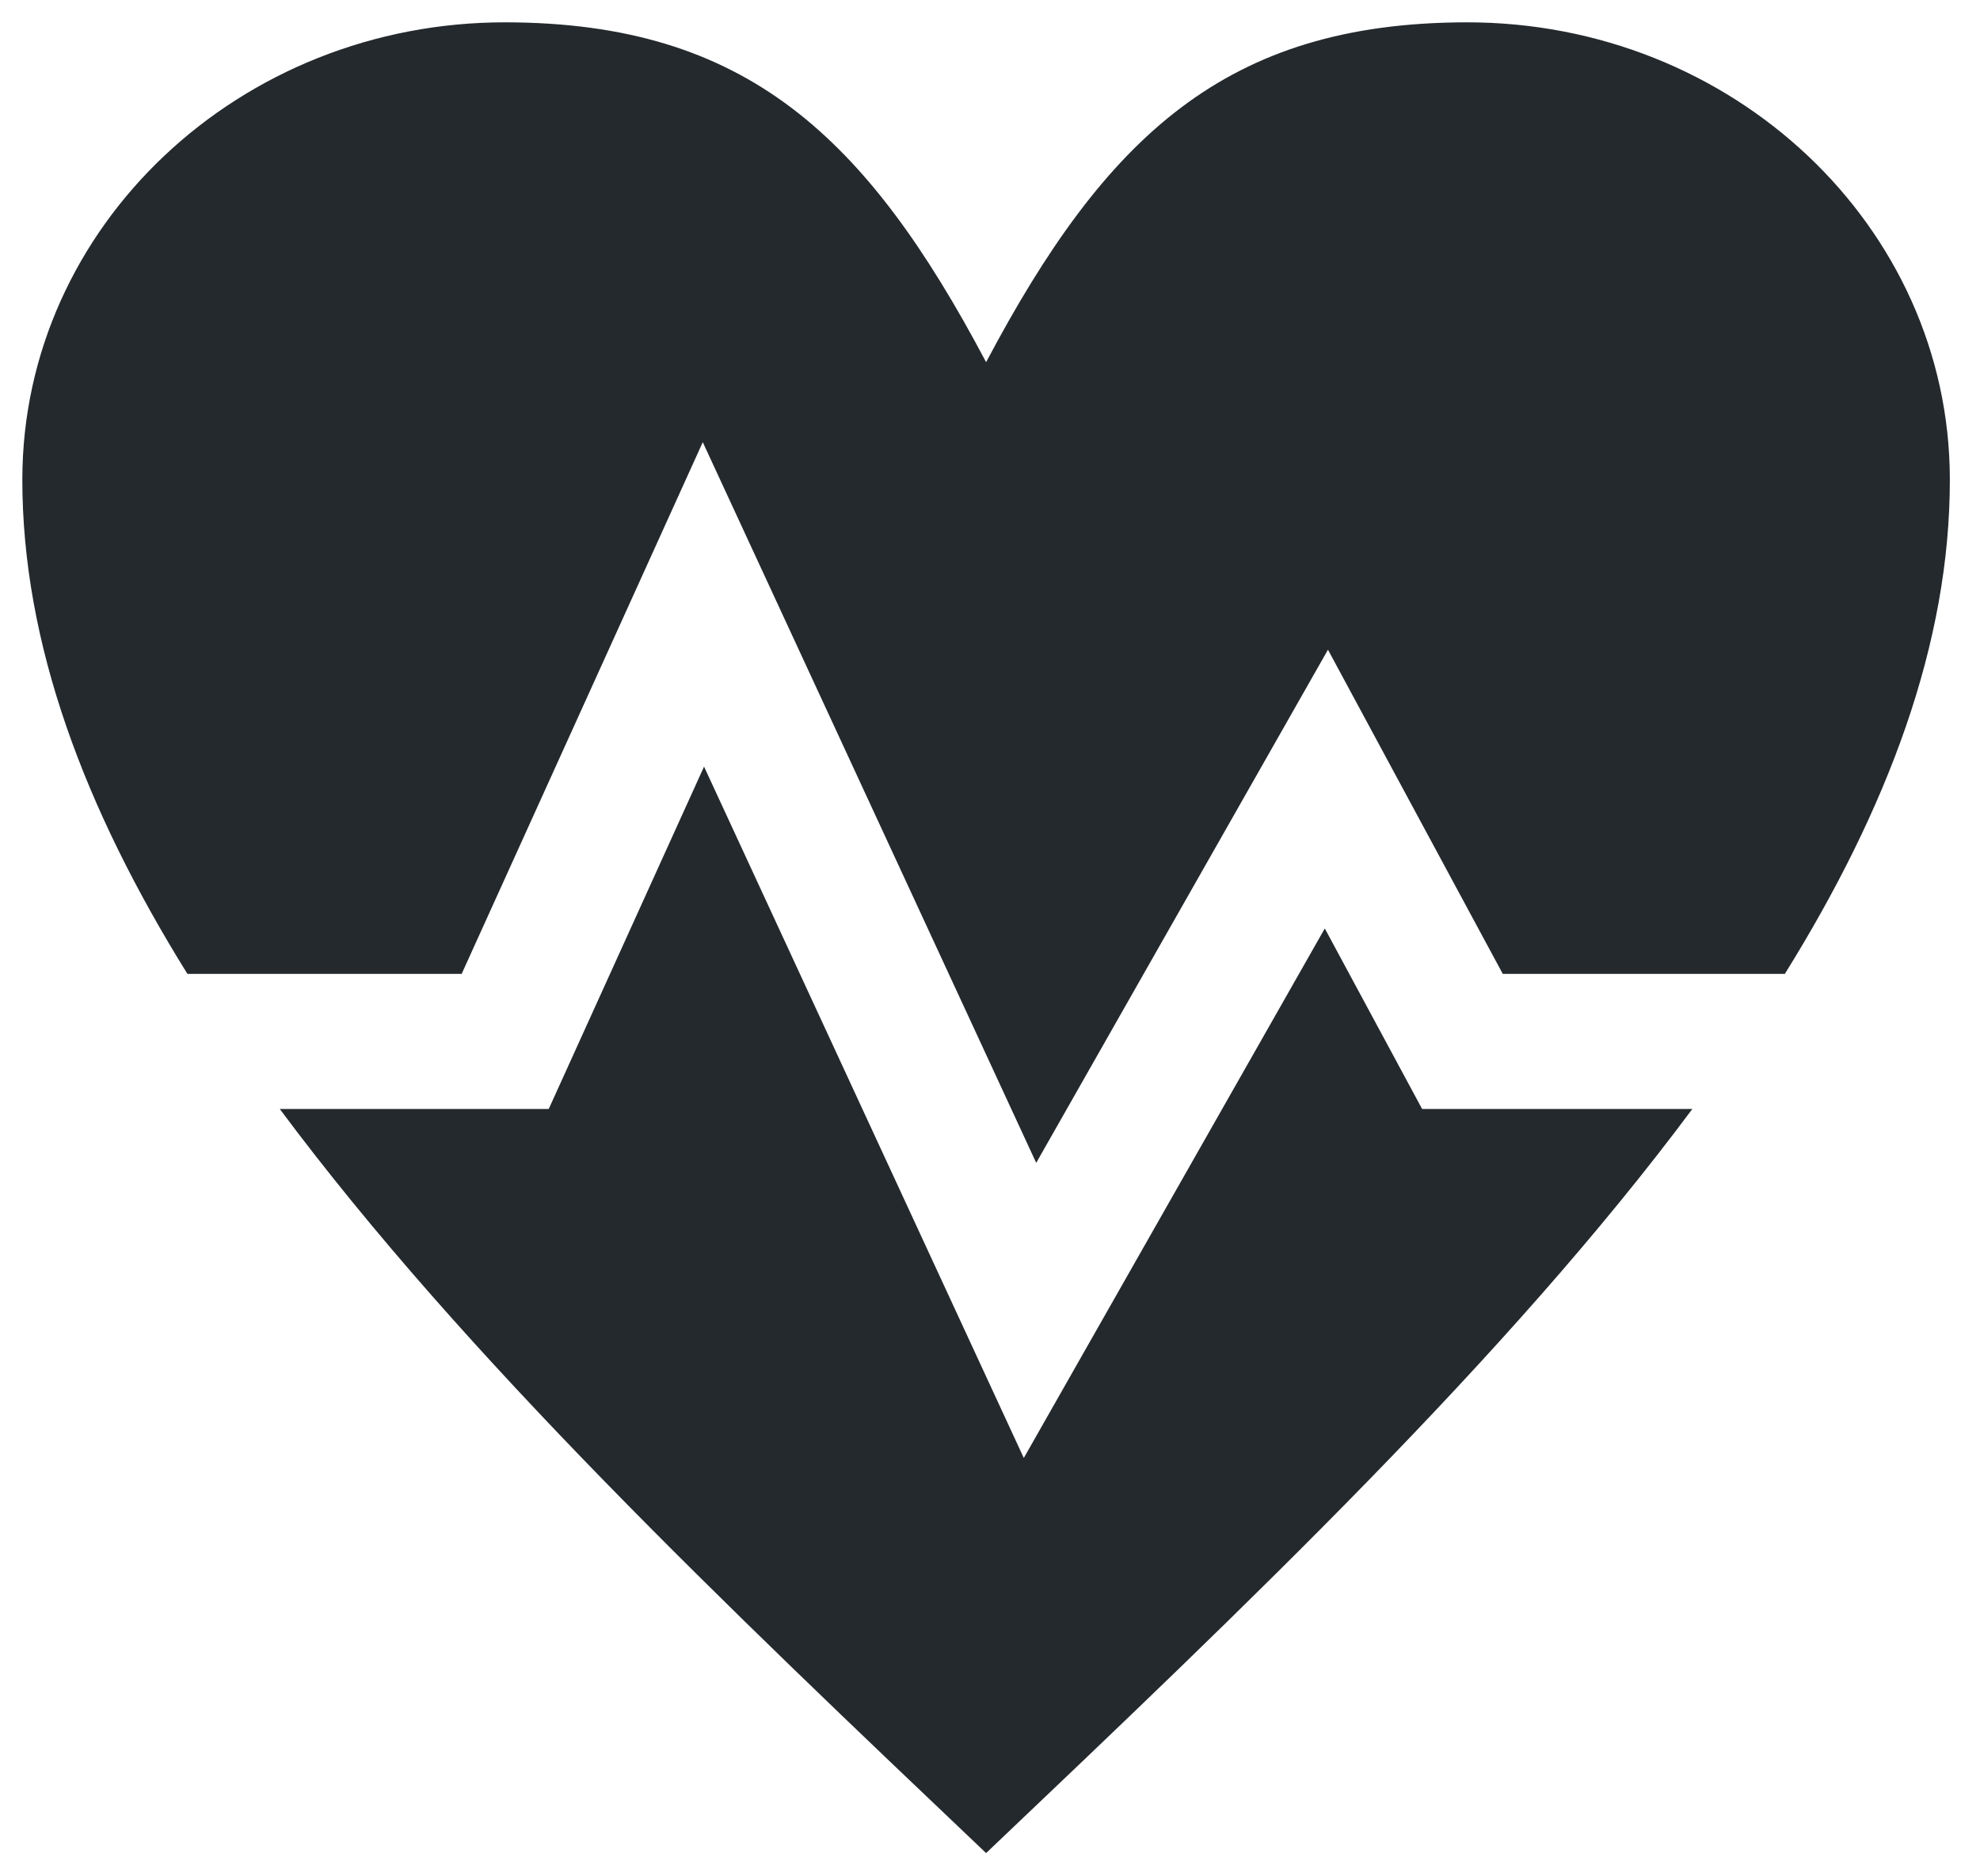<?xml version="1.0" encoding="utf-8"?>
<!-- Generator: Adobe Illustrator 16.0.0, SVG Export Plug-In . SVG Version: 6.00 Build 0)  -->
<!DOCTYPE svg PUBLIC "-//W3C//DTD SVG 1.1//EN" "http://www.w3.org/Graphics/SVG/1.1/DTD/svg11.dtd">
<svg version="1.1" id="icones" xmlns="http://www.w3.org/2000/svg" xmlns:xlink="http://www.w3.org/1999/xlink" x="0px" y="0px"
	 width="88.673px" height="84.044px" viewBox="0 0 88.673 84.044" enable-background="new 0 0 88.673 84.044" xml:space="preserve">
<g id="New_Symbol_28">
</g>
<g>
	<path fill="#24292D" d="M20.676,43.619l10.797-23.814l14.933,32.28l13.066-22.984L67.3,43.619h12.634
		c4.594-7.393,7.401-14.782,7.389-22.168C87.301,10.139,77.598,0.978,65.661,1C54.919,1.021,49.523,6.091,44.162,16.222
		C38.803,6.091,33.405,1.021,22.656,1C10.723,0.978,1.02,10.139,1,21.451c-0.008,7.386,2.798,14.775,7.392,22.168H20.676z"/>
	<path fill="#24292D" d="M63.688,49.67l-4.358-8.084L45.85,65.303l-14.32-30.966L24.575,49.67H12.529
		C20.79,60.777,32.472,71.889,44.162,83c11.688-11.111,23.367-22.223,31.629-33.33H63.688z"/>
</g>
</svg>
